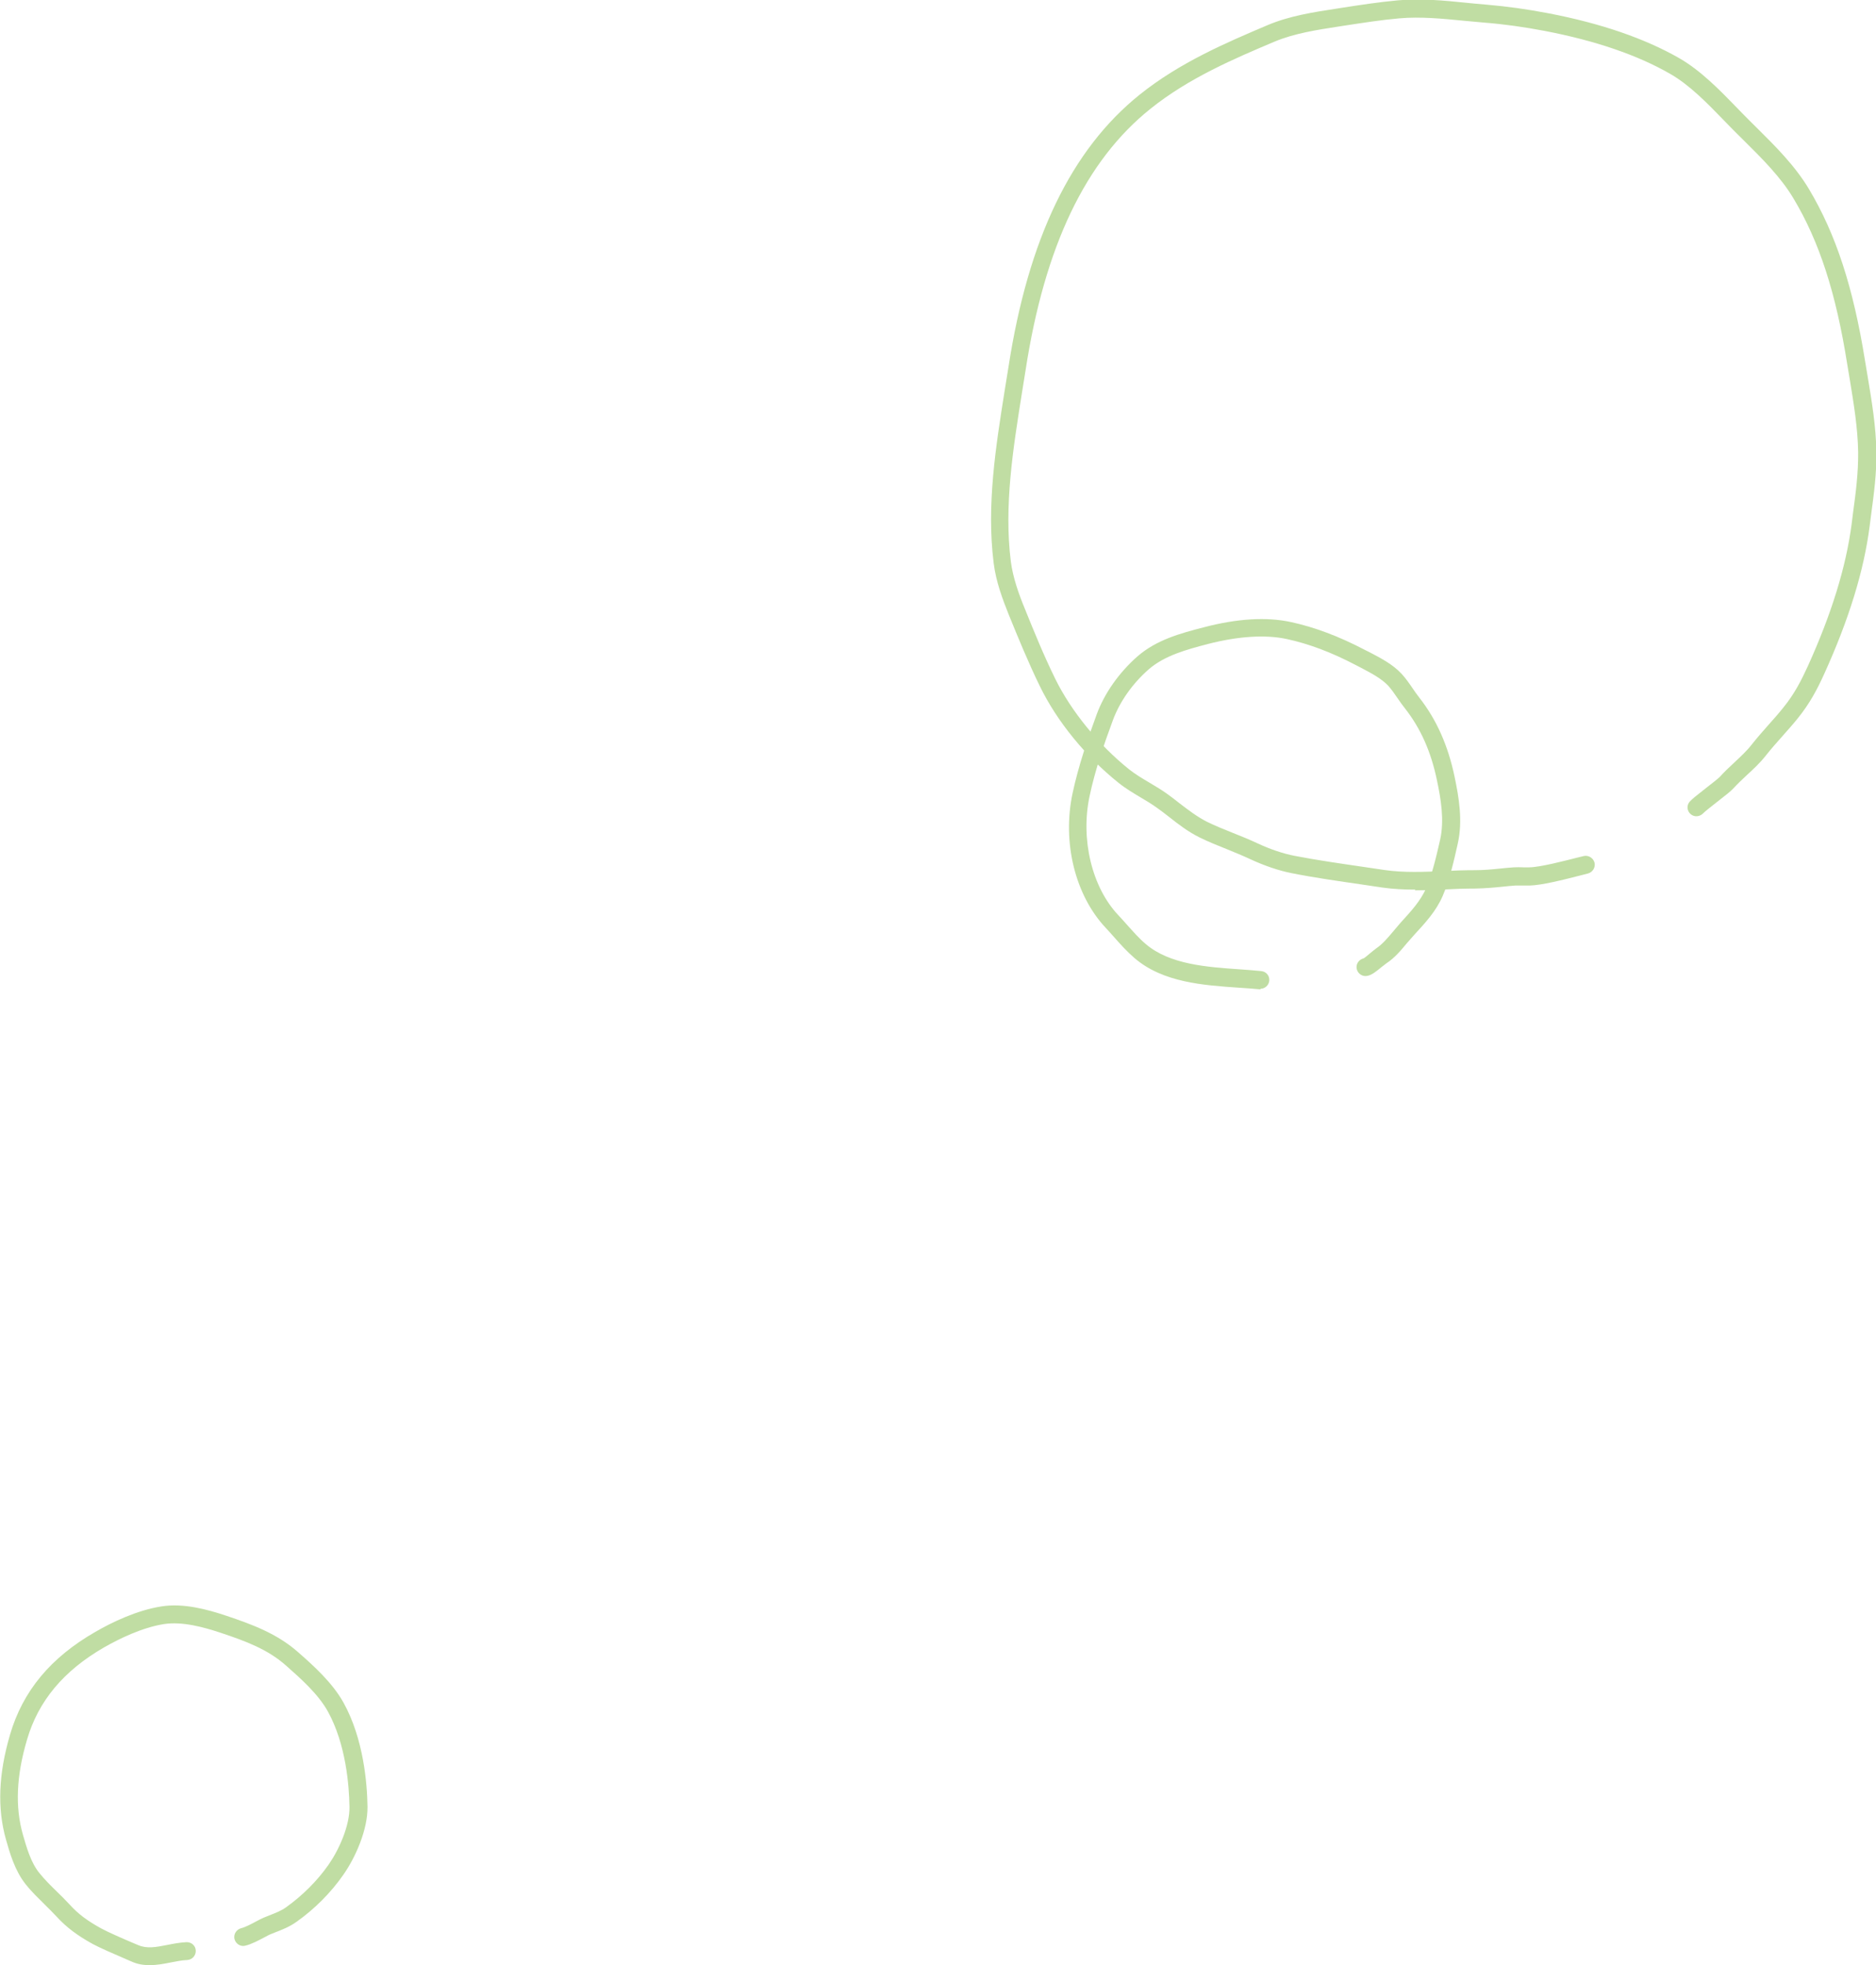 <?xml version="1.0" encoding="UTF-8"?>
<svg id="_レイヤー_2" data-name="レイヤー 2" xmlns="http://www.w3.org/2000/svg" viewBox="0 0 106.18 111.2">
  <defs>
    <style>
      .cls-1 {
        fill: #c0dda3;
      }
    </style>
  </defs>
  <g id="_文字" data-name="文字">
    <g>
      <path class="cls-1" d="M8.46,111.2c-.34,0-.68-.05-1.03-.21l-.23-.1c-.72-.31-1.53-.66-1.94-.88-.89-.49-1.5-.95-2.05-1.55-.22-.24-.46-.47-.69-.7-.36-.36-.74-.72-1.07-1.14-.61-.76-.9-1.78-1.11-2.52-.5-1.76-.43-3.71.23-5.95.72-2.46,2.3-4.36,4.83-5.81.93-.54,2.34-1.22,3.74-1.44,1.26-.2,2.62.18,3.67.53,1.46.49,2.87,1.01,4.05,2.05.88.77,1.96,1.74,2.59,2.88,1.13,2.05,1.33,4.55,1.35,5.87.02,1.3-.68,2.88-1.37,3.86-.71,1.02-1.63,1.94-2.65,2.66-.39.28-.8.44-1.19.59l-.3.12c-.08.03-.19.1-.33.17-.33.17-.73.39-1.08.47-.27.07-.54-.11-.61-.38-.06-.27.11-.54.38-.61.22-.05.58-.24.84-.38.17-.09.32-.17.42-.21l.32-.13c.36-.14.68-.26.97-.47.92-.66,1.76-1.49,2.4-2.41.58-.83,1.2-2.2,1.18-3.27-.02-1.22-.2-3.53-1.22-5.39-.55-.99-1.52-1.85-2.38-2.61-1.04-.92-2.29-1.38-3.7-1.85-.94-.31-2.15-.65-3.2-.49-1.25.2-2.53.83-3.39,1.32-2.29,1.32-3.72,3.03-4.36,5.22-.61,2.06-.68,3.82-.23,5.39.2.69.44,1.56.93,2.16.3.37.63.7.99,1.05.25.24.5.49.73.74.47.52.99.91,1.79,1.35.37.2,1.19.56,1.85.84l.24.1c.49.21,1.01.11,1.62-.01.35-.07.71-.14,1.1-.16.29-.01.52.2.53.48.01.28-.2.51-.48.53-.31.01-.62.08-.95.14-.39.08-.78.15-1.18.15Z"/>
      <g>
        <path class="cls-1" d="M71.35,55.98s-.03,0-.05,0c-.38-.04-.78-.06-1.19-.09-2-.14-4.28-.29-5.89-1.67-.43-.37-.81-.79-1.17-1.2-.16-.18-.31-.35-.47-.52-1.73-1.84-2.47-4.84-1.87-7.63.33-1.54.87-3.11,1.36-4.44.44-1.2,1.26-2.36,2.3-3.28,1.09-.95,2.44-1.31,3.75-1.65,1.9-.5,3.56-.6,4.95-.3,1.33.29,2.7.8,4.17,1.57l.26.13c.61.32,1.31.67,1.83,1.23.24.26.44.55.63.83.12.17.23.34.36.5.99,1.26,1.64,2.73,2.01,4.5.24,1.15.47,2.48.18,3.77-.22.98-.46,2.06-.86,2.98-.37.85-.98,1.51-1.57,2.15l-.08.09c-.12.13-.24.28-.37.42-.34.41-.69.83-1.16,1.14-.07.05-.16.12-.26.2-.33.27-.56.46-.82.51-.27.06-.54-.12-.6-.39-.06-.27.12-.54.39-.6.05-.02.26-.2.38-.3.13-.11.25-.2.34-.27.34-.23.64-.58.95-.95.13-.16.26-.31.39-.46l.08-.09c.53-.58,1.08-1.18,1.39-1.88.36-.82.59-1.85.8-2.76.25-1.12.04-2.33-.18-3.37-.34-1.63-.92-2.93-1.82-4.08-.14-.17-.27-.36-.4-.55-.18-.26-.35-.51-.54-.72-.4-.42-.98-.72-1.55-1.02l-.27-.14c-1.39-.73-2.67-1.21-3.92-1.48-1.21-.26-2.75-.16-4.46.28-1.22.32-2.45.65-3.36,1.44-.91.8-1.63,1.82-2.02,2.87-.48,1.3-1.01,2.82-1.32,4.3-.52,2.44.13,5.15,1.62,6.73.17.18.33.36.49.54.36.4.69.78,1.07,1.1,1.36,1.16,3.46,1.3,5.31,1.43.42.03.84.06,1.23.1.28.03.48.27.45.55-.03.26-.25.45-.5.45Z"/>
        <path class="cls-1" d="M80.1,50.34c-.63,0-1.26-.03-1.88-.12l-1.14-.17c-1.31-.19-2.66-.38-3.97-.64-.72-.14-1.57-.43-2.34-.79-.43-.2-.87-.38-1.31-.56-.53-.21-1.05-.42-1.56-.67-.65-.32-1.21-.75-1.74-1.17-.21-.17-.43-.33-.65-.49-.3-.22-.62-.41-.94-.6-.42-.25-.86-.51-1.27-.84-1.85-1.48-3.47-3.46-4.44-5.45-.66-1.35-1.24-2.77-1.75-4.02-.37-.92-.74-1.91-.87-2.96-.41-3.28.12-6.59.63-9.8l.21-1.3c1.12-7.25,3.55-12.29,7.42-15.4,2.28-1.83,4.92-2.95,7.25-3.94,1.23-.52,2.58-.73,3.89-.93l.32-.05c1.02-.16,2.08-.32,3.15-.42,1.3-.12,2.63.01,3.91.14.36.04.73.07,1.08.1,1.18.1,2.33.26,3.53.49,2.98.57,5.47,1.43,7.41,2.54,1.22.7,2.31,1.82,3.26,2.8l.35.36c.24.25.49.49.74.74,1.08,1.07,2.2,2.18,2.99,3.5,1.53,2.56,2.51,5.56,3.18,9.73l.15.9c.23,1.38.47,2.81.49,4.25.02,1.24-.14,2.38-.3,3.58l-.08.63c-.33,2.54-1.17,5.26-2.56,8.33-.42.93-.84,1.71-1.51,2.54-.28.35-.58.68-.87,1.01-.32.36-.64.72-.94,1.1-.33.42-.71.77-1.08,1.11-.26.24-.52.49-.77.76-.14.15-.44.39-.92.76-.28.22-.69.54-.77.63-.19.2-.5.23-.71.05-.21-.18-.24-.49-.06-.7.12-.14.37-.34.92-.77.28-.22.71-.55.79-.64.26-.29.55-.56.83-.82.35-.33.69-.64.97-1,.31-.39.64-.77.97-1.14.29-.32.57-.64.84-.98.6-.74.98-1.47,1.37-2.32,1.35-2.98,2.16-5.61,2.48-8.04l.08-.64c.16-1.17.3-2.27.29-3.43-.02-1.36-.25-2.75-.47-4.09l-.15-.9c-.64-4.04-1.58-6.93-3.04-9.37-.72-1.21-1.79-2.27-2.83-3.3-.25-.25-.51-.5-.75-.75l-.36-.37c-.95-.98-1.94-2-3.04-2.63-1.84-1.06-4.23-1.88-7.1-2.43-1.16-.22-2.28-.38-3.42-.47-.36-.03-.73-.07-1.1-.1-1.23-.12-2.51-.25-3.72-.14-1.03.09-2.03.25-3.09.41l-.32.05c-1.24.19-2.53.39-3.65.86-2.27.96-4.84,2.05-7.02,3.8-3.67,2.94-5.98,7.77-7.06,14.77l-.21,1.31c-.5,3.14-1.02,6.38-.63,9.52.12.93.45,1.85.8,2.7.5,1.24,1.07,2.64,1.72,3.96.9,1.83,2.46,3.74,4.17,5.11.35.28.74.51,1.16.76.34.2.69.41,1.01.64.23.16.45.34.67.51.52.4,1.02.78,1.57,1.06.49.24.99.44,1.49.64.46.18.92.37,1.37.58.7.33,1.47.59,2.11.71,1.29.25,2.63.44,3.93.63l1.15.17c1.09.16,2.24.11,3.36.06.59-.03,1.18-.05,1.77-.05.47,0,.92-.04,1.4-.09.26-.03.52-.05.78-.07.19-.01.38-.01.57,0,.1,0,.21,0,.32,0,.62-.01,2-.37,2.67-.54l.41-.1c.27-.06.54.11.61.38.06.27-.11.54-.38.61l-.39.1c-1.05.27-2.22.56-2.9.58-.12,0-.24,0-.35,0-.16,0-.32,0-.48,0-.25.02-.5.04-.75.07-.49.05-.95.09-1.51.1-.57,0-1.14.02-1.72.05-.55.02-1.11.05-1.68.05Z"/>
      </g>
    </g>
  </g>
</svg>
